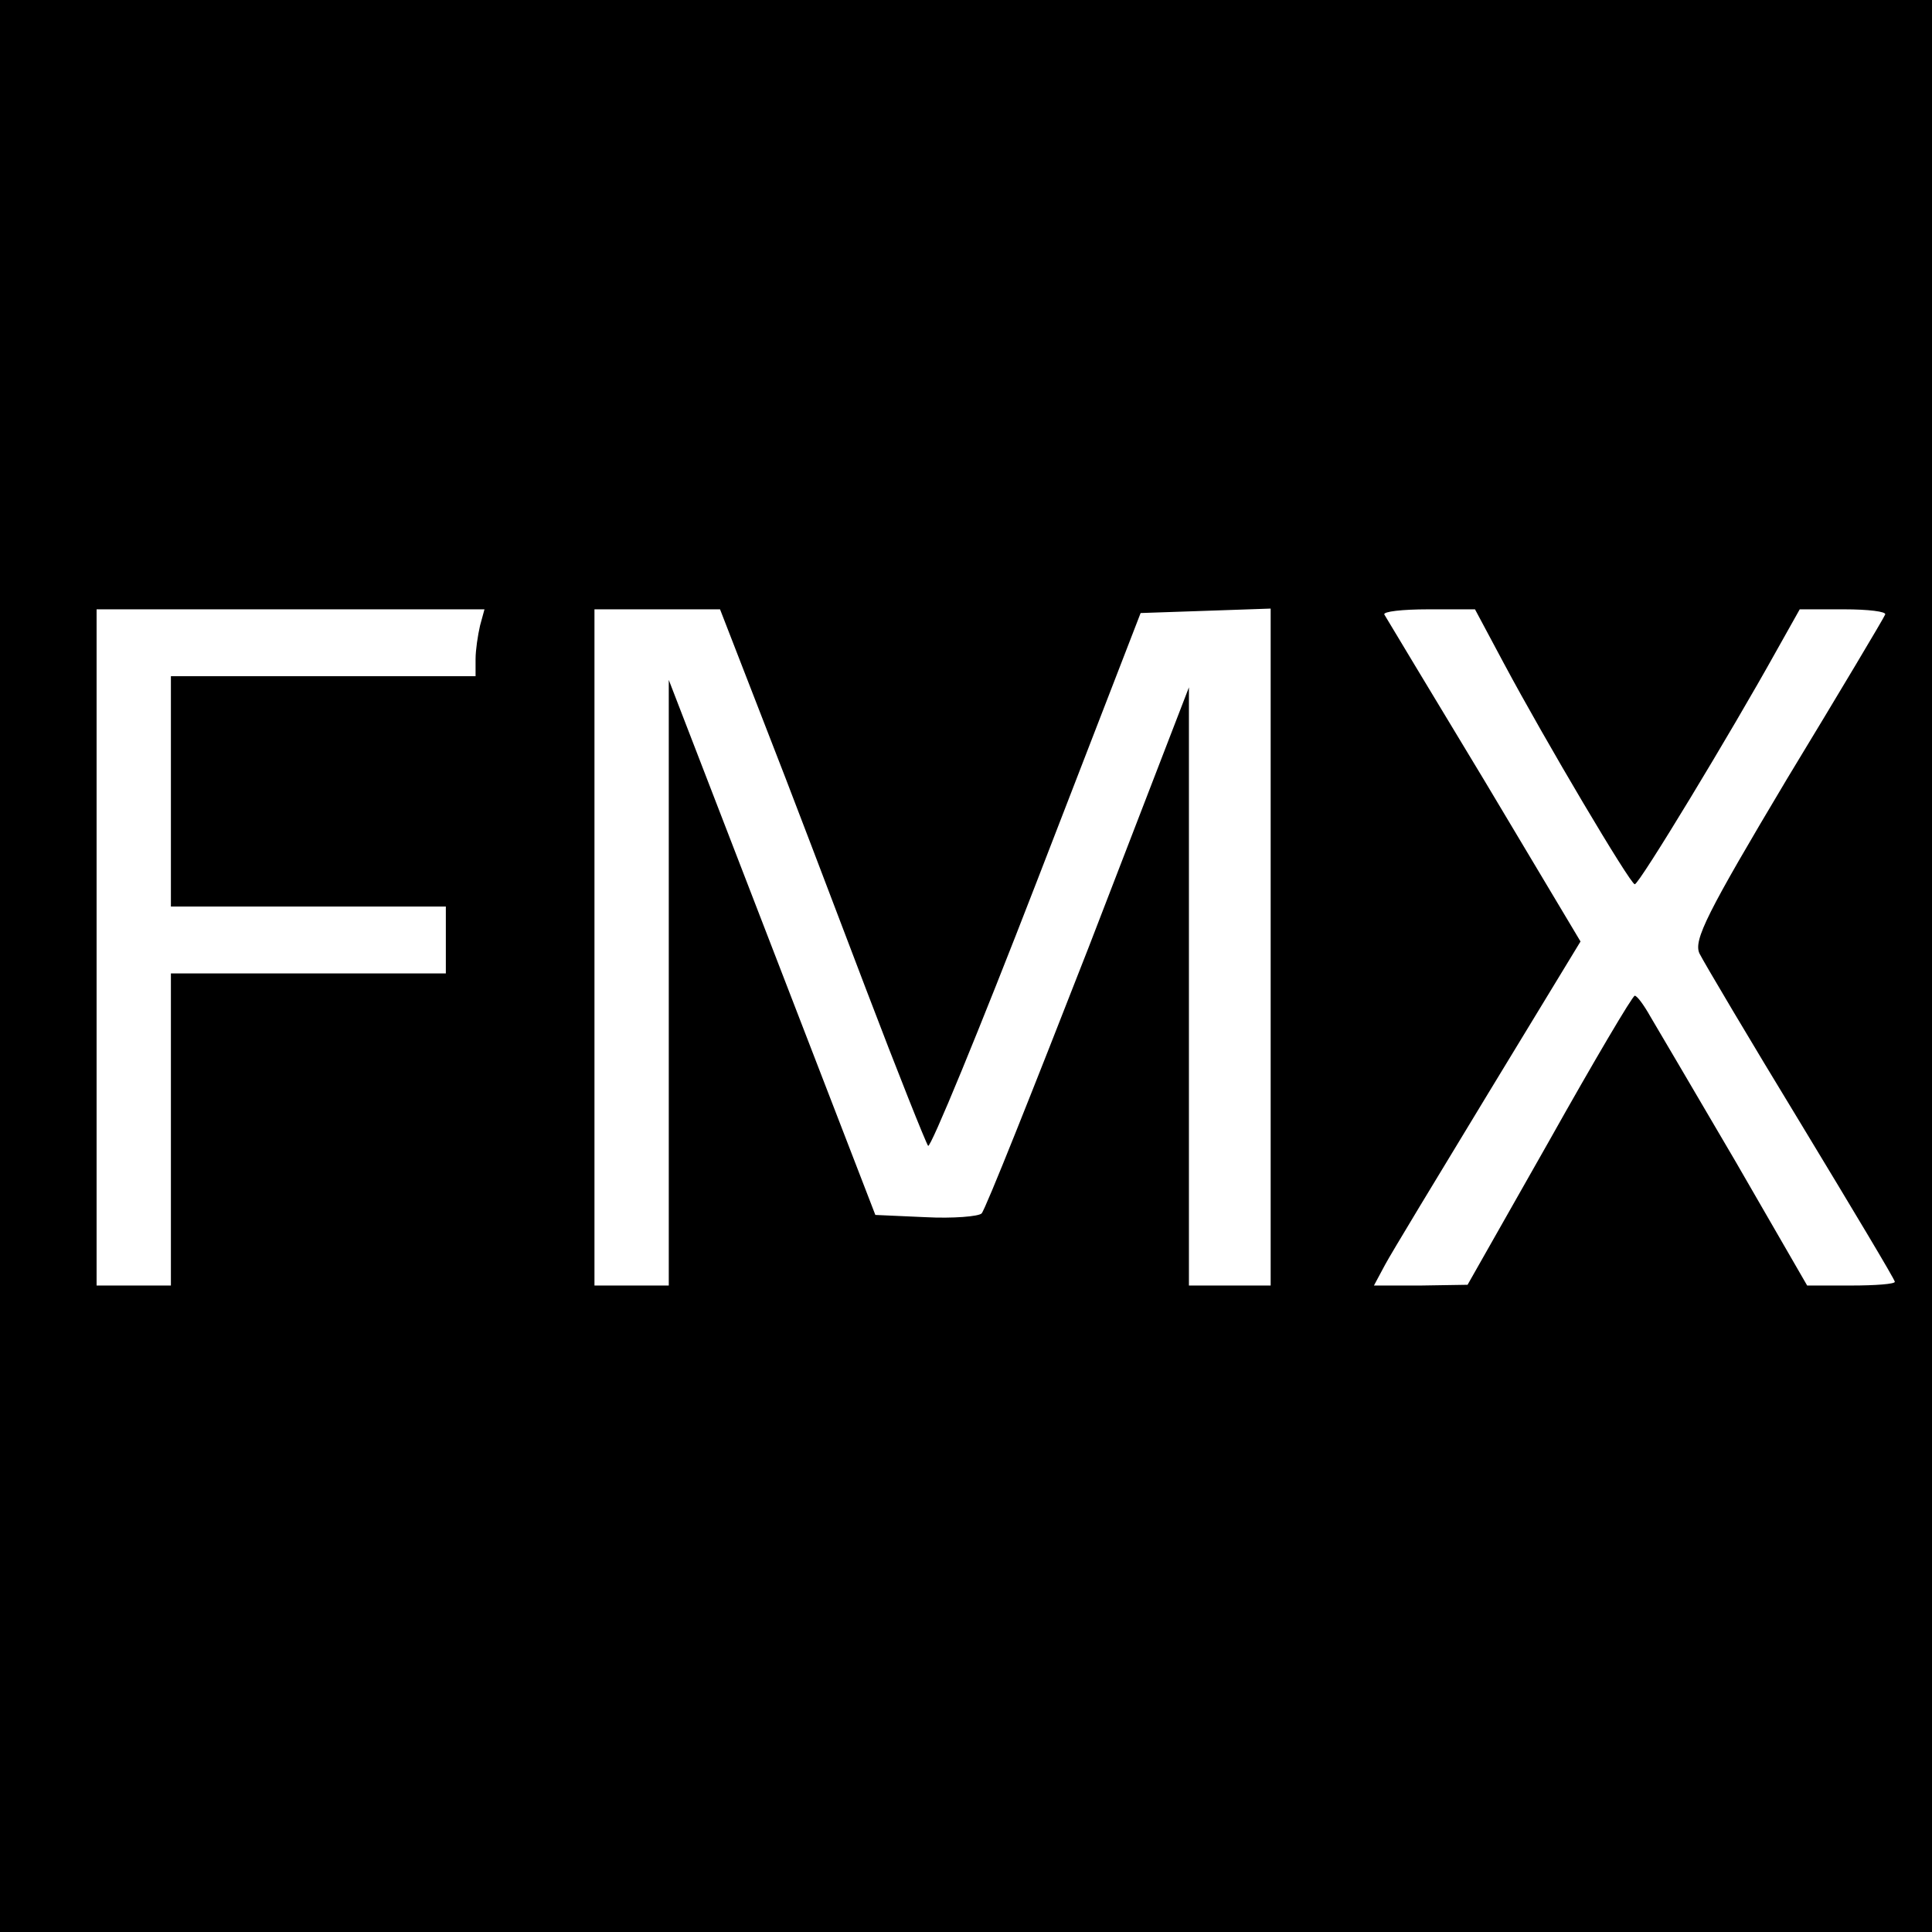 <?xml version="1.0" standalone="no"?>
<!DOCTYPE svg PUBLIC "-//W3C//DTD SVG 20010904//EN"
 "http://www.w3.org/TR/2001/REC-SVG-20010904/DTD/svg10.dtd">
<svg version="1.0" xmlns="http://www.w3.org/2000/svg"
 width="260pt" height="260pt" viewBox="0 0 260 260"
 preserveAspectRatio="xMidYMid meet">
<g transform="translate(0,260) scale(0.1,-0.1)"
fill="#000000" stroke="none">
<path d="M0 1300 l0 -1300 1300 0 1300 0 0 1300 0 1300 -1300 0 -1300 0 0
-1300z m646 458 c-3 -13 -6 -33 -6 -45 l0 -23 -205 0 -205 0 0 -155 0 -155
185 0 185 0 0 -45 0 -45 -185 0 -185 0 0 -210 0 -210 -50 0 -50 0 0 455 0 455
261 0 261 0 -6 -22z m382 -130 c33 -84 94 -245 137 -358 43 -113 81 -208 84
-212 3 -4 69 156 146 355 l140 362 88 3 87 3 0 -456 0 -455 -55 0 -55 0 0 403
0 402 -135 -350 c-75 -192 -139 -353 -144 -358 -4 -4 -38 -7 -76 -5 l-67 3
-139 360 -139 360 0 -407 0 -408 -50 0 -50 0 0 455 0 455 84 0 85 0 59 -152z
m996 79 c55 -103 170 -297 176 -297 6 0 130 205 190 313 l32 57 60 0 c32 0 57
-3 55 -7 -2 -5 -61 -104 -132 -221 -108 -181 -126 -217 -118 -235 6 -12 67
-115 137 -230 69 -114 126 -209 126 -212 0 -3 -26 -5 -59 -5 l-59 0 -97 168
c-54 92 -105 179 -114 194 -9 16 -18 28 -21 28 -3 0 -55 -88 -115 -195 l-110
-194 -63 -1 -63 0 15 28 c8 15 71 119 139 231 l124 204 -129 216 c-72 119
-132 219 -135 224 -2 4 24 7 59 7 l63 0 39 -73z"/>
</g>
</svg>
